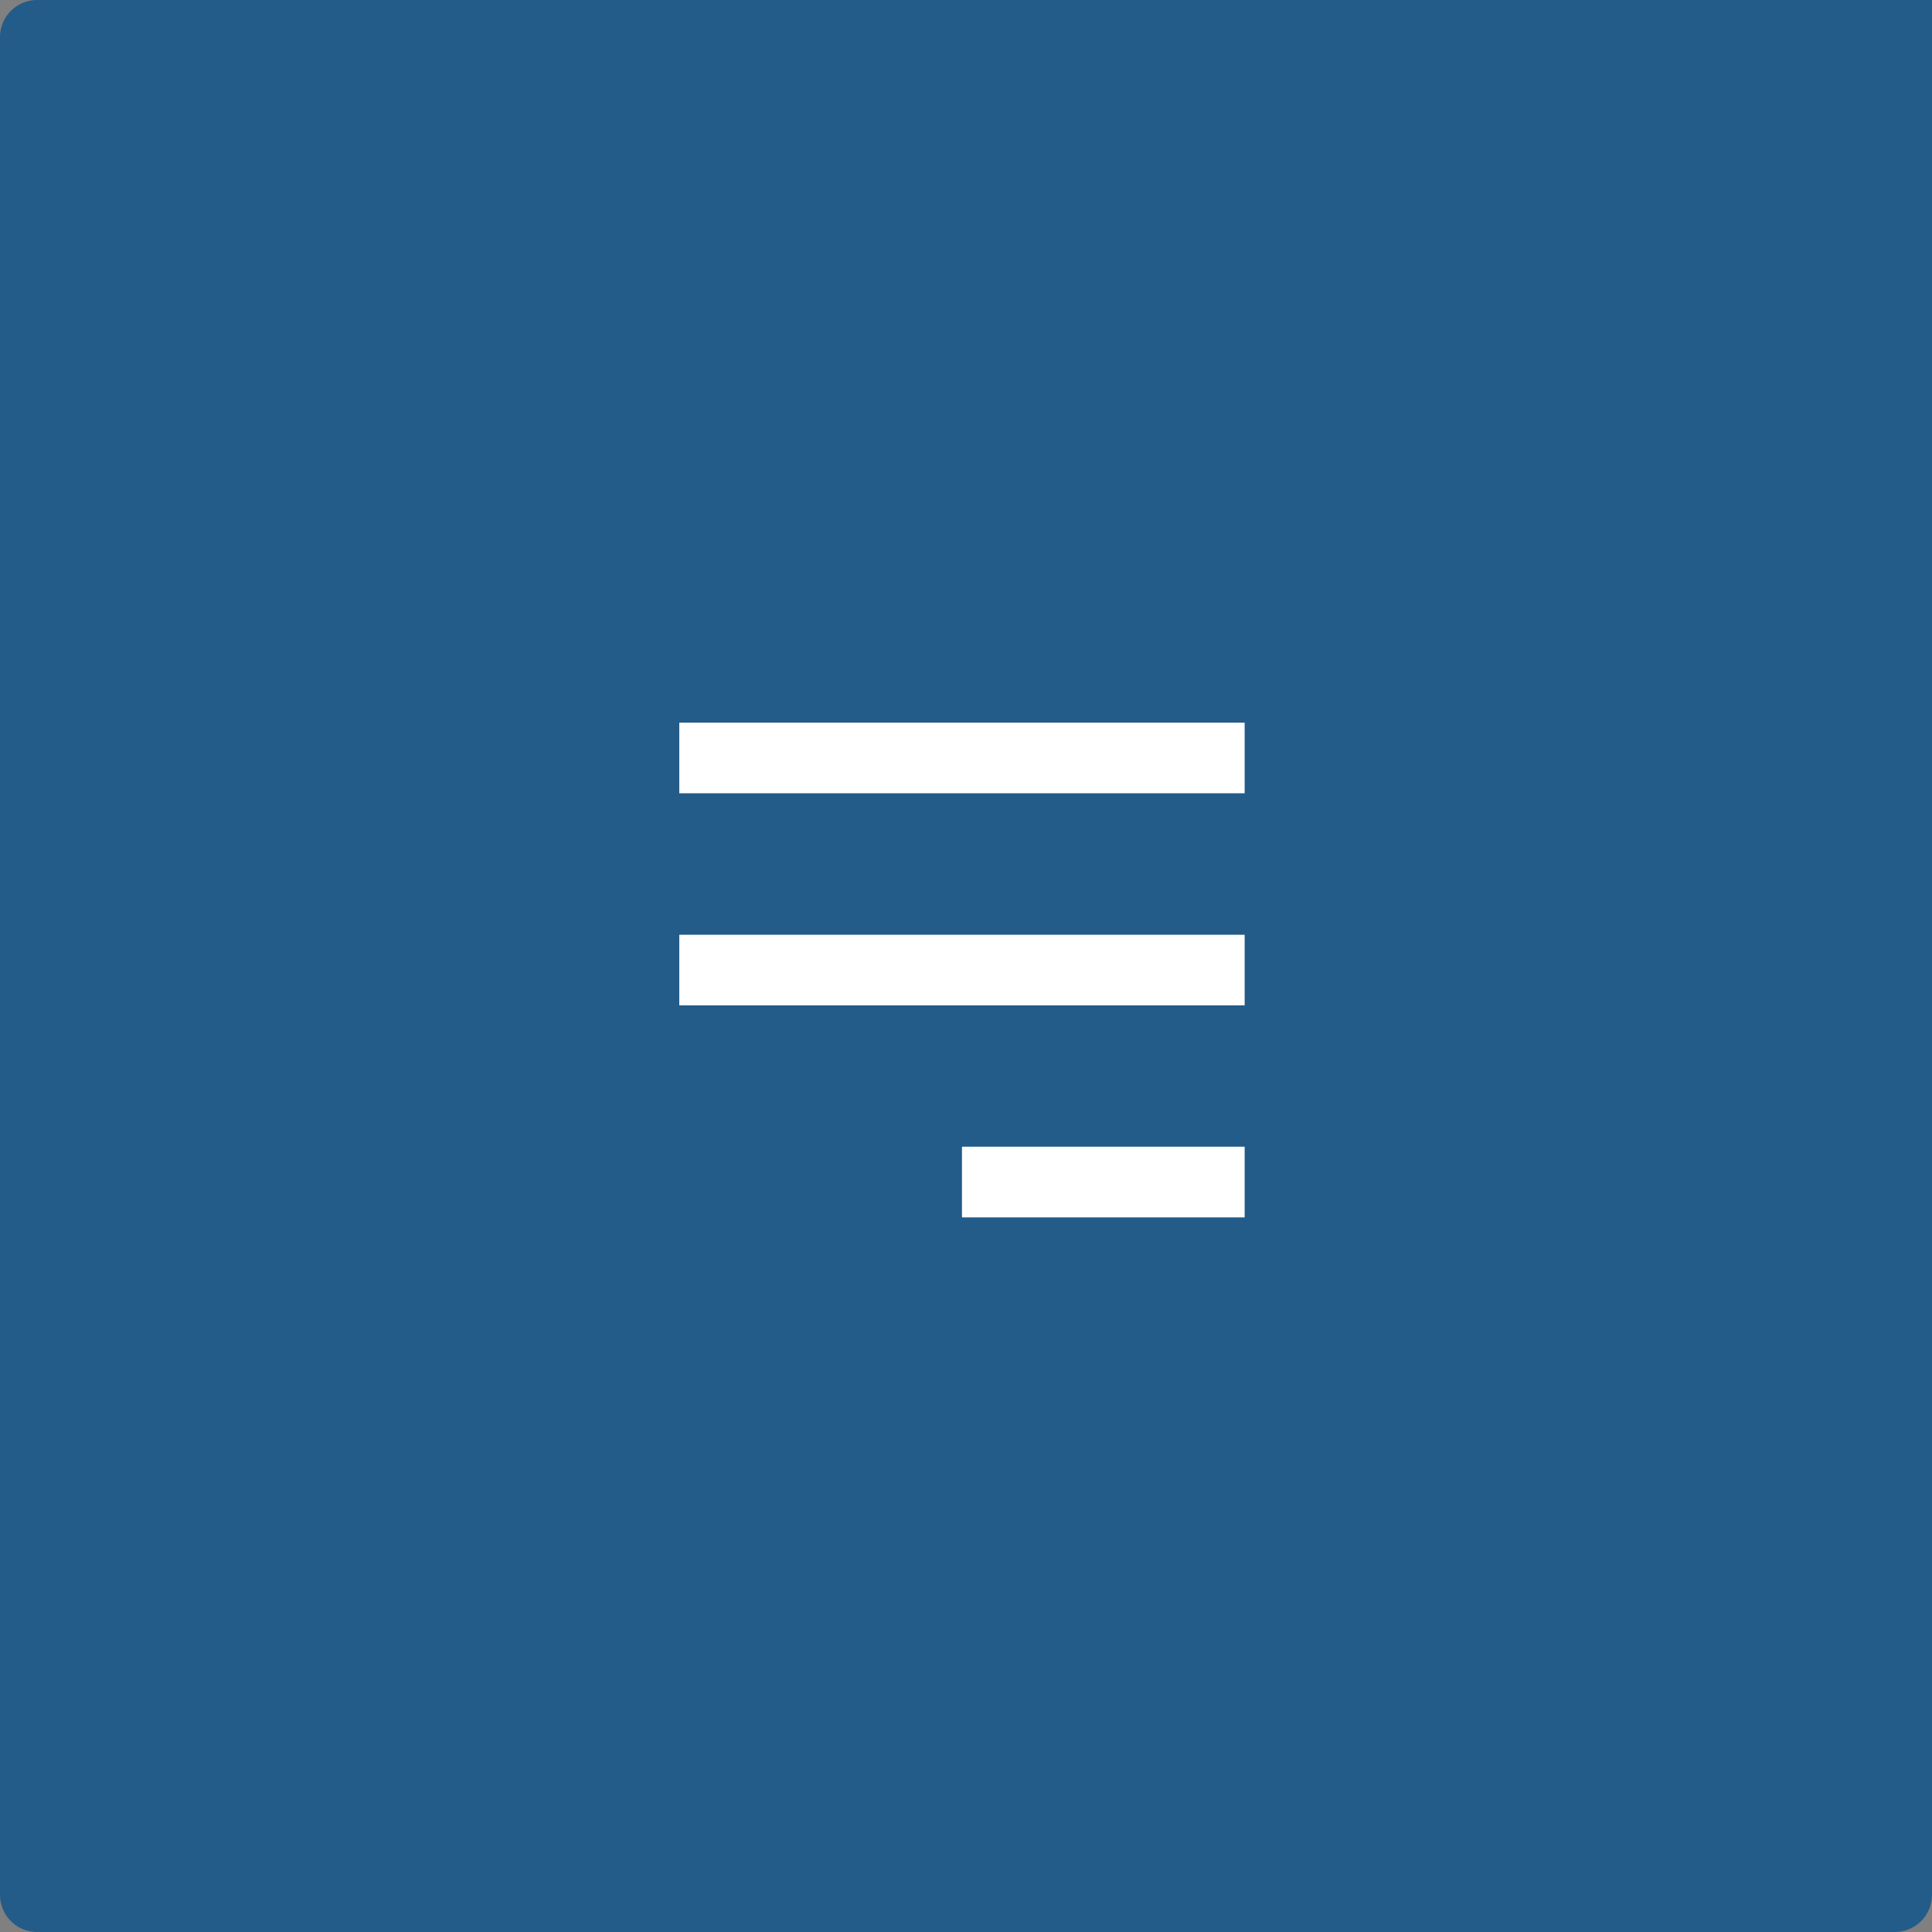 <svg xmlns="http://www.w3.org/2000/svg" width="104" height="104" viewBox="0 0 104 104"><rect x="0" y="0" width="104" height="104" fill="#808080" stroke="none"/><defs><style>.a{fill:#235c89;stroke:#235c89;stroke-width:10px;}.b{fill:none;}.c{fill:#fff;}.d{stroke:none;}</style></defs><g transform="translate(-1816)"><g class="a" transform="translate(1816)"><path class="d" d="M2,0H104a0,0,0,0,1,0,0V102a2,2,0,0,1-2,2H2a2,2,0,0,1-2-2V2A2,2,0,0,1,2,0Z"/><path class="b" d="M8,5H94a5,5,0,0,1,5,5V96a3,3,0,0,1-3,3H8a3,3,0,0,1-3-3V8A3,3,0,0,1,8,5Z"/></g><g transform="translate(1817.566)"><rect class="b" width="30.434" height="30.434" transform="translate(35 37)"/><path class="c" d="M15.217,26.63V22.825H30.434V26.63ZM0,15.217v-3.8H30.434v3.8ZM0,3.8V0H30.434V3.8Z" transform="translate(35 38.902)"/></g></g></svg>